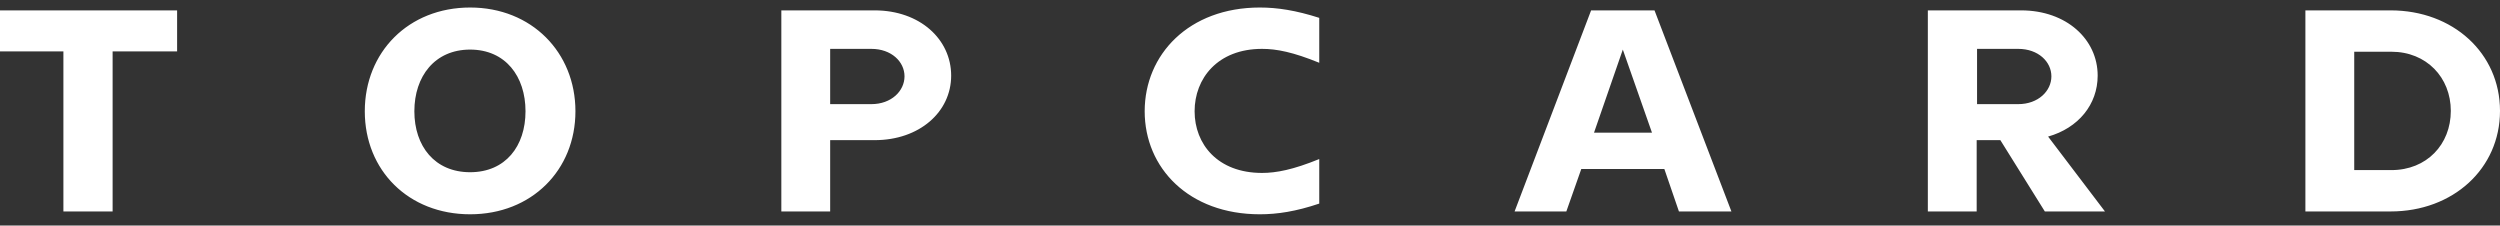 <svg class="sfp-header-top-level__logo" width="133" height="12" viewBox="0 0 133 12" fill="none" xmlns="http://www.w3.org/2000/svg">
			<rect x="0" y="0" width="133" height="12" fill="#333333" stroke="none"/>
			<path d="M127.222 9.049H125.245V2.752H127.222C129.084 2.752 130.383 4.118 130.383 5.9C130.383 7.683 129.103 9.049 127.222 9.049ZM127.184 0.552H122.647V11.249H127.184C130.499 11.249 133 8.973 133 5.9C133 2.828 130.499 0.552 127.184 0.552ZM105.179 2.6H107.369C108.436 2.6 109.134 3.283 109.134 4.061C109.134 4.838 108.436 5.54 107.369 5.54H105.179V2.6ZM108.804 11.249H111.984L108.959 7.266C110.568 6.811 111.596 5.559 111.596 4.023C111.596 2.088 109.929 0.552 107.524 0.552H102.561V11.249H105.159V7.456H106.419L108.785 11.249H108.804ZM84.802 7.057L86.334 2.638L87.885 7.057H84.802ZM89.339 11.249H92.111L88.02 0.552H84.647L80.576 11.249H83.329L84.124 8.992H88.544L89.319 11.249H89.339ZM67.023 11.4C67.954 11.4 68.943 11.249 70.184 10.831V8.461C68.788 9.03 67.896 9.2 67.14 9.2C64.775 9.2 63.553 7.664 63.553 5.919C63.553 4.175 64.775 2.6 67.14 2.6C67.915 2.6 68.788 2.771 70.184 3.34V0.95C68.943 0.552 67.954 0.4 67.023 0.4C63.243 0.4 60.897 2.904 60.897 5.919C60.897 8.935 63.243 11.4 67.023 11.4ZM46.356 5.54H44.165V2.6H46.356C47.422 2.6 48.12 3.283 48.12 4.061C48.12 4.838 47.422 5.54 46.356 5.54ZM46.531 0.552H41.567V11.249H44.165V7.456H46.531C48.915 7.456 50.602 5.957 50.602 4.023C50.602 2.088 48.935 0.552 46.531 0.552ZM27.957 5.919C27.957 7.778 26.891 9.162 25.01 9.162C23.13 9.162 22.044 7.778 22.044 5.919C22.044 4.061 23.13 2.638 25.01 2.638C26.891 2.638 27.957 4.061 27.957 5.919ZM25.01 0.4C21.734 0.4 19.407 2.771 19.407 5.919C19.407 9.068 21.734 11.4 25.01 11.4C28.287 11.4 30.613 9.049 30.613 5.919C30.613 2.79 28.287 0.4 25.01 0.4ZM9.422 0.552H0V2.733H3.373V11.249H5.991V2.733H9.422V0.552Z" fill="#fff"/>
		</svg>